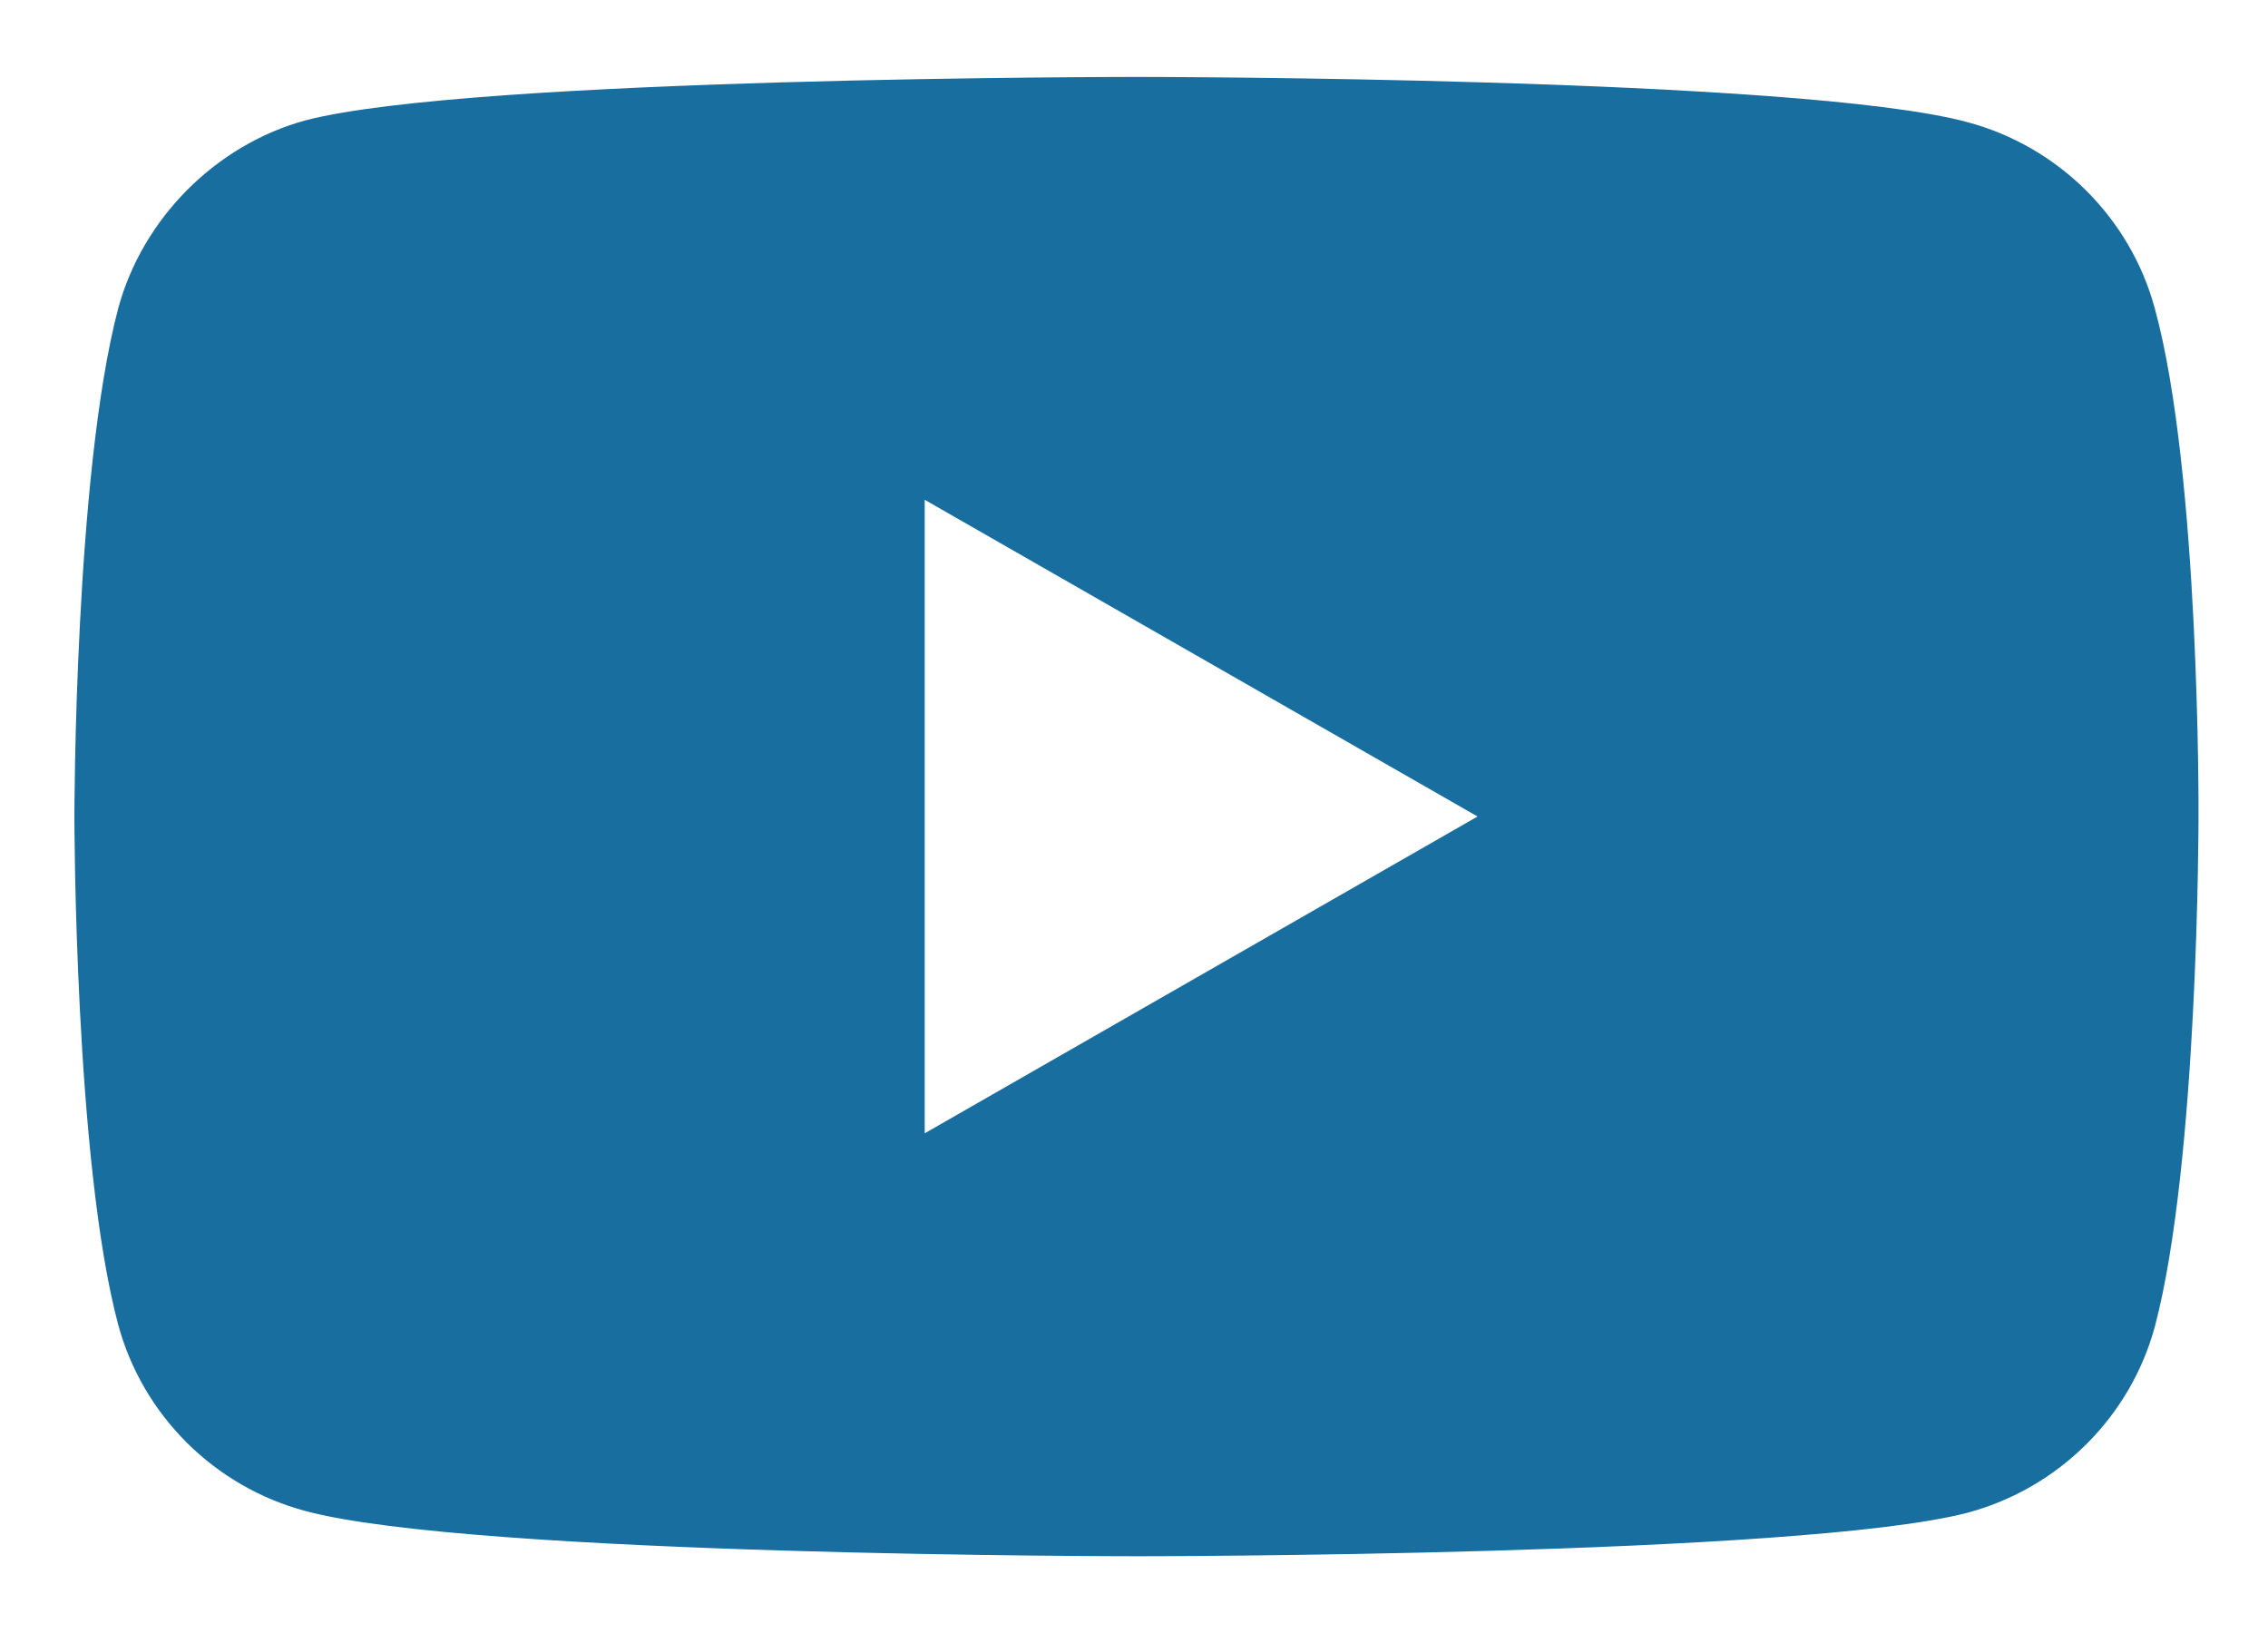<?xml version="1.0" encoding="UTF-8"?> <svg xmlns="http://www.w3.org/2000/svg" width="25" height="18" viewBox="0 0 25 18" fill="none"><path d="M12.527 0.848C12.552 0.848 19.859 0.849 21.689 1.347C22.691 1.615 23.482 2.402 23.752 3.399C24.25 5.21 24.235 8.971 24.234 9.02C24.234 9.02 24.235 12.8 23.753 14.622C23.483 15.62 22.691 16.405 21.689 16.674C19.856 17.154 12.527 17.154 12.527 17.154C12.494 17.154 5.213 17.153 3.366 16.655C2.363 16.387 1.573 15.6 1.303 14.602C0.822 12.806 0.82 9.029 0.82 9.001C0.82 9.001 0.821 5.222 1.303 3.399C1.573 2.402 2.383 1.596 3.366 1.327C5.199 0.847 12.527 0.848 12.527 0.848ZM10.193 12.492L16.287 9L10.193 5.509V12.492Z" fill="#186E9F"></path></svg> 